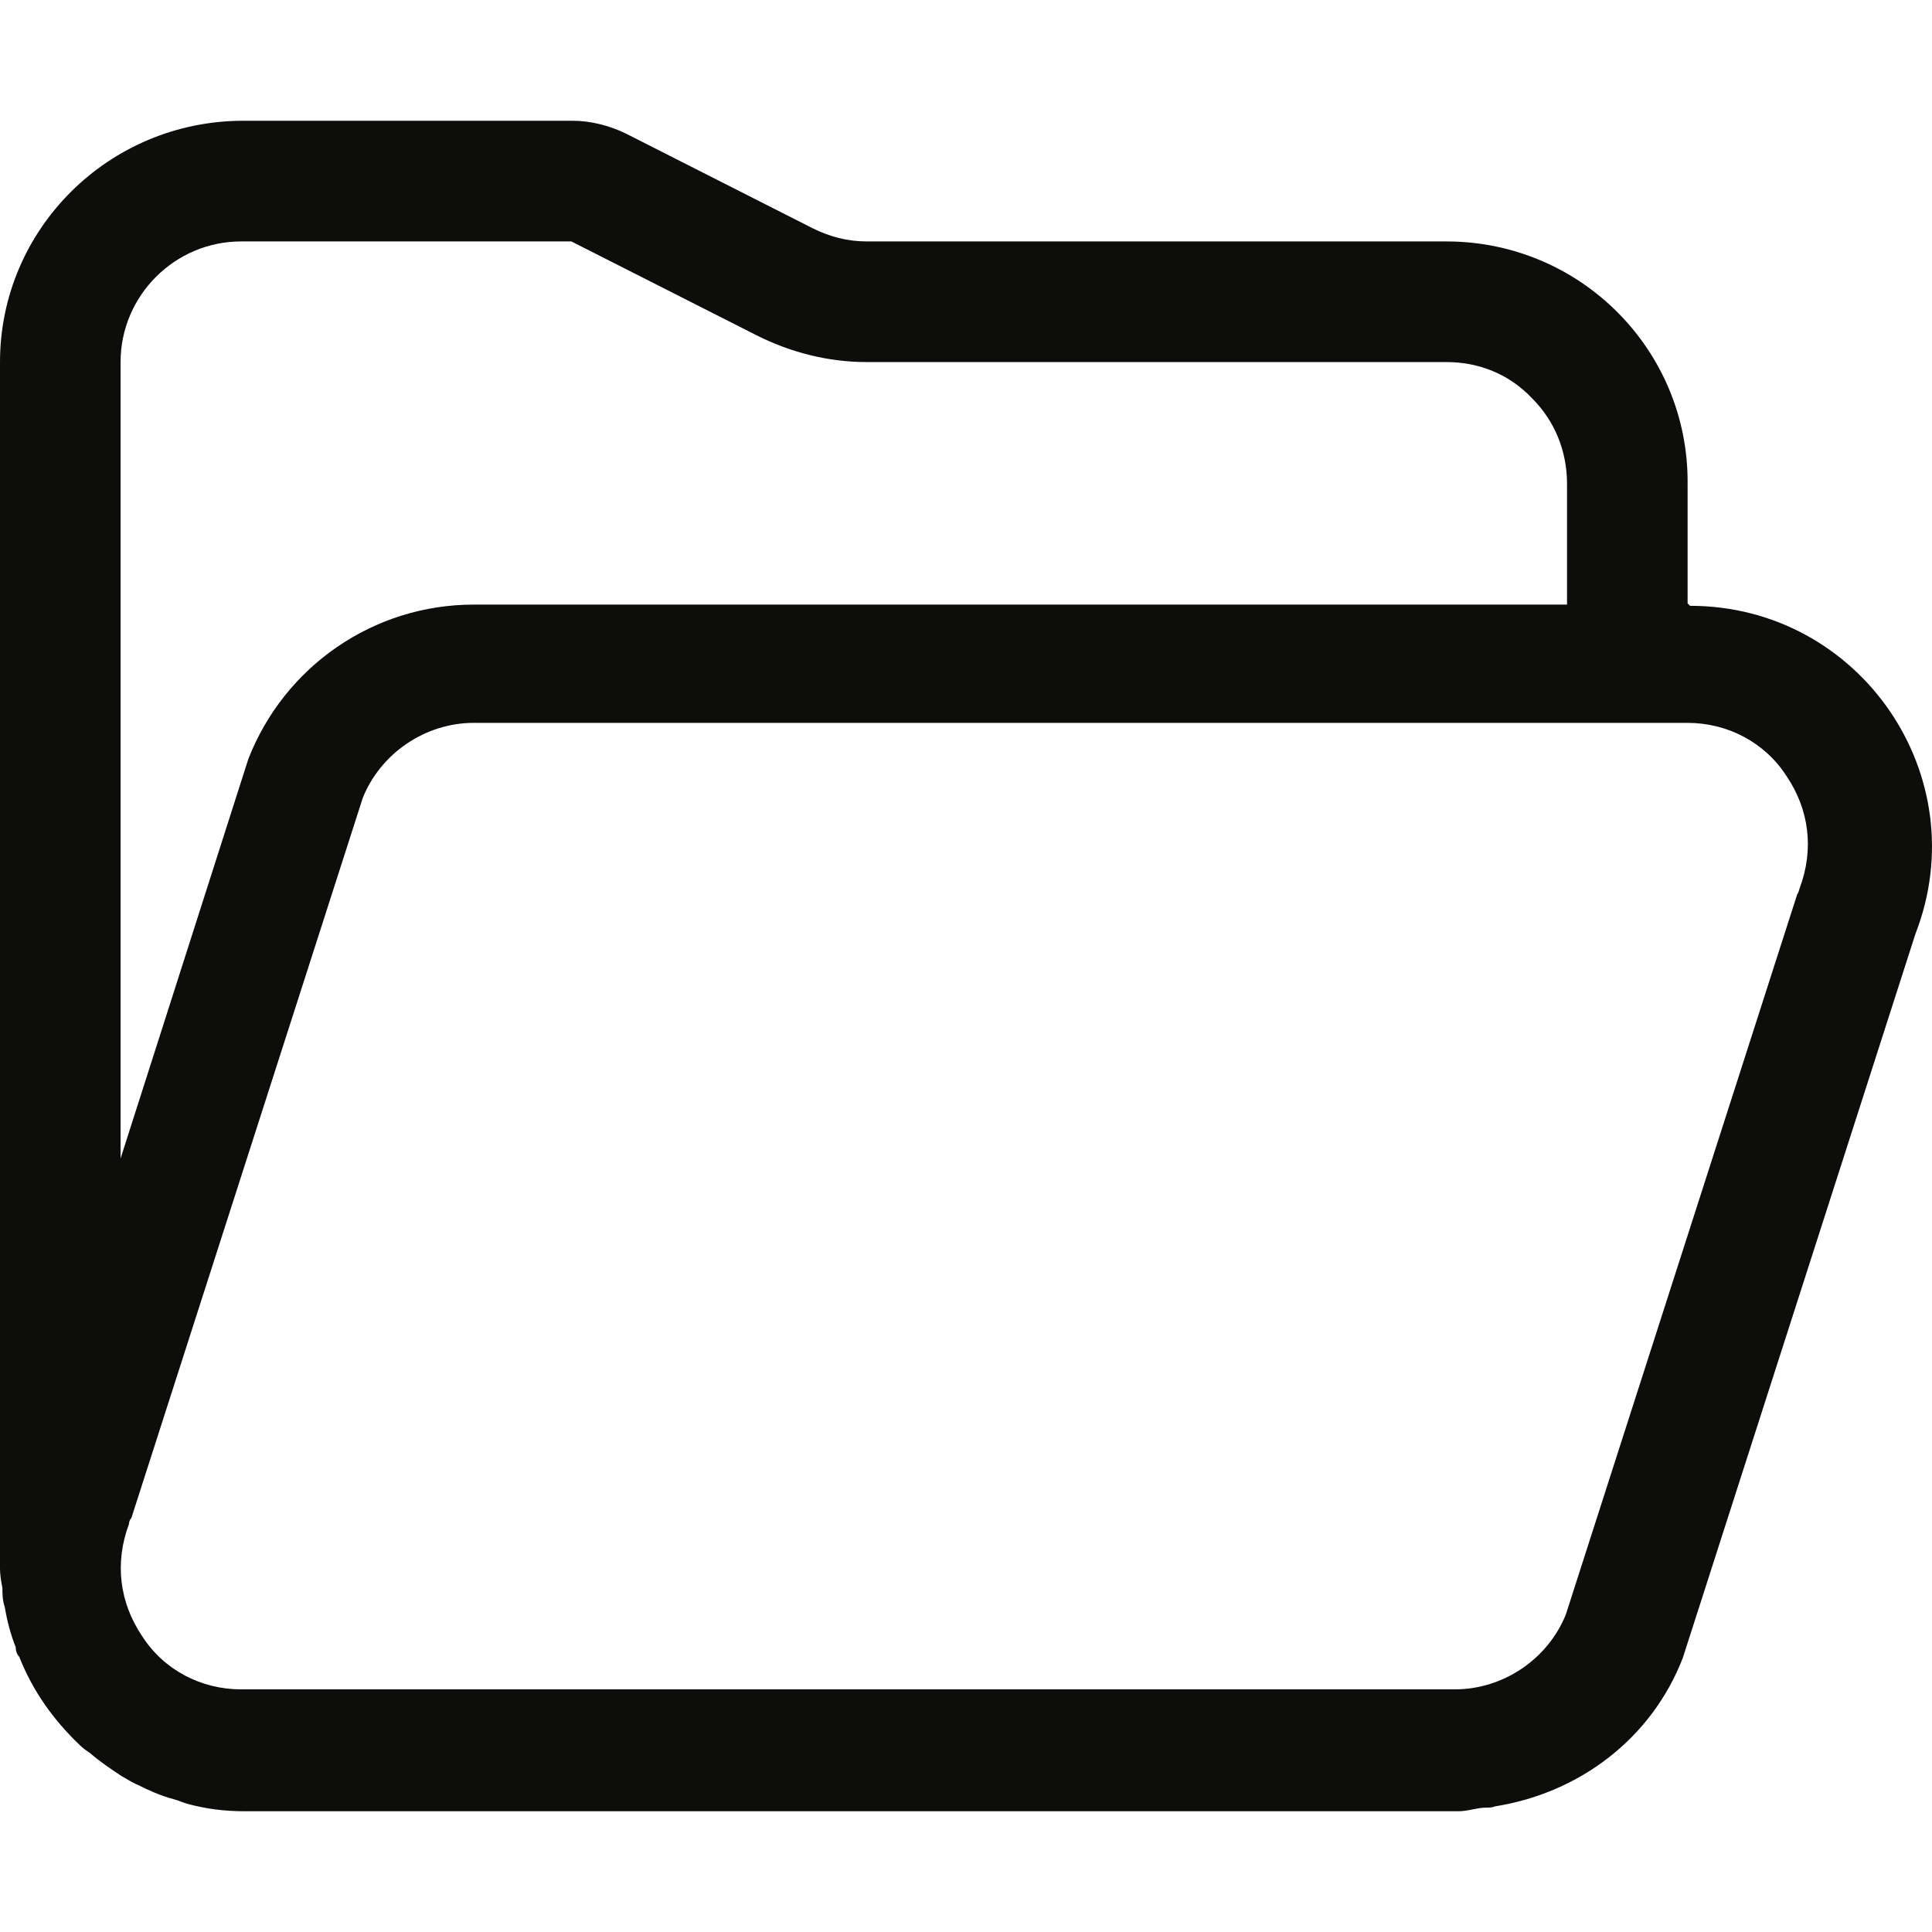 <svg width="32" height="32" viewBox="0 0 32 32" fill="none" xmlns="http://www.w3.org/2000/svg">
<path d="M27.952 9.994V8.016C27.972 5.797 26.175 3.999 23.959 3.999H14.355C14.036 3.999 13.736 3.919 13.457 3.779L10.382 2.22C10.102 2.08 9.783 2 9.484 2H4.033C1.797 2 0 3.799 0 5.997V25.983C0 26.083 0.02 26.203 0.04 26.303C0.04 26.403 0.04 26.503 0.08 26.622C0.12 26.862 0.18 27.082 0.26 27.282C0.26 27.342 0.28 27.402 0.319 27.442C0.539 28.001 0.878 28.481 1.318 28.901C1.378 28.961 1.438 29.001 1.497 29.041C1.657 29.181 1.837 29.3 2.017 29.42C2.096 29.46 2.176 29.52 2.276 29.56C2.476 29.66 2.655 29.74 2.875 29.8C2.955 29.82 3.035 29.86 3.115 29.88C3.414 29.96 3.714 30 4.053 30H24.158C24.318 30 24.458 29.94 24.617 29.94C24.657 29.94 24.717 29.94 24.757 29.92C26.155 29.7 27.353 28.801 27.872 27.462L31.725 15.47C32.743 12.852 30.807 10.034 27.992 10.034L27.952 9.994ZM3.993 3.999H9.464L12.538 5.557C13.097 5.837 13.716 5.997 14.355 5.997H23.959C24.498 5.997 24.997 6.197 25.376 6.597C25.755 6.976 25.955 7.476 25.955 8.016V10.014H7.846C6.189 10.014 4.712 11.034 4.113 12.572L1.997 19.188V5.997C1.997 4.898 2.895 3.999 3.993 3.999ZM29.808 14.711C29.808 14.711 29.788 14.791 29.768 14.811L25.935 26.742C25.636 27.482 24.897 27.981 24.098 27.981H3.993C3.334 27.981 2.715 27.662 2.356 27.102C1.977 26.543 1.897 25.883 2.136 25.243C2.136 25.203 2.156 25.163 2.176 25.143L6.01 13.212C6.309 12.473 7.048 11.973 7.846 11.973H27.952C28.61 11.973 29.229 12.293 29.589 12.852C29.968 13.412 30.048 14.071 29.808 14.711Z" fill="#0D0D0C"/>
</svg>
